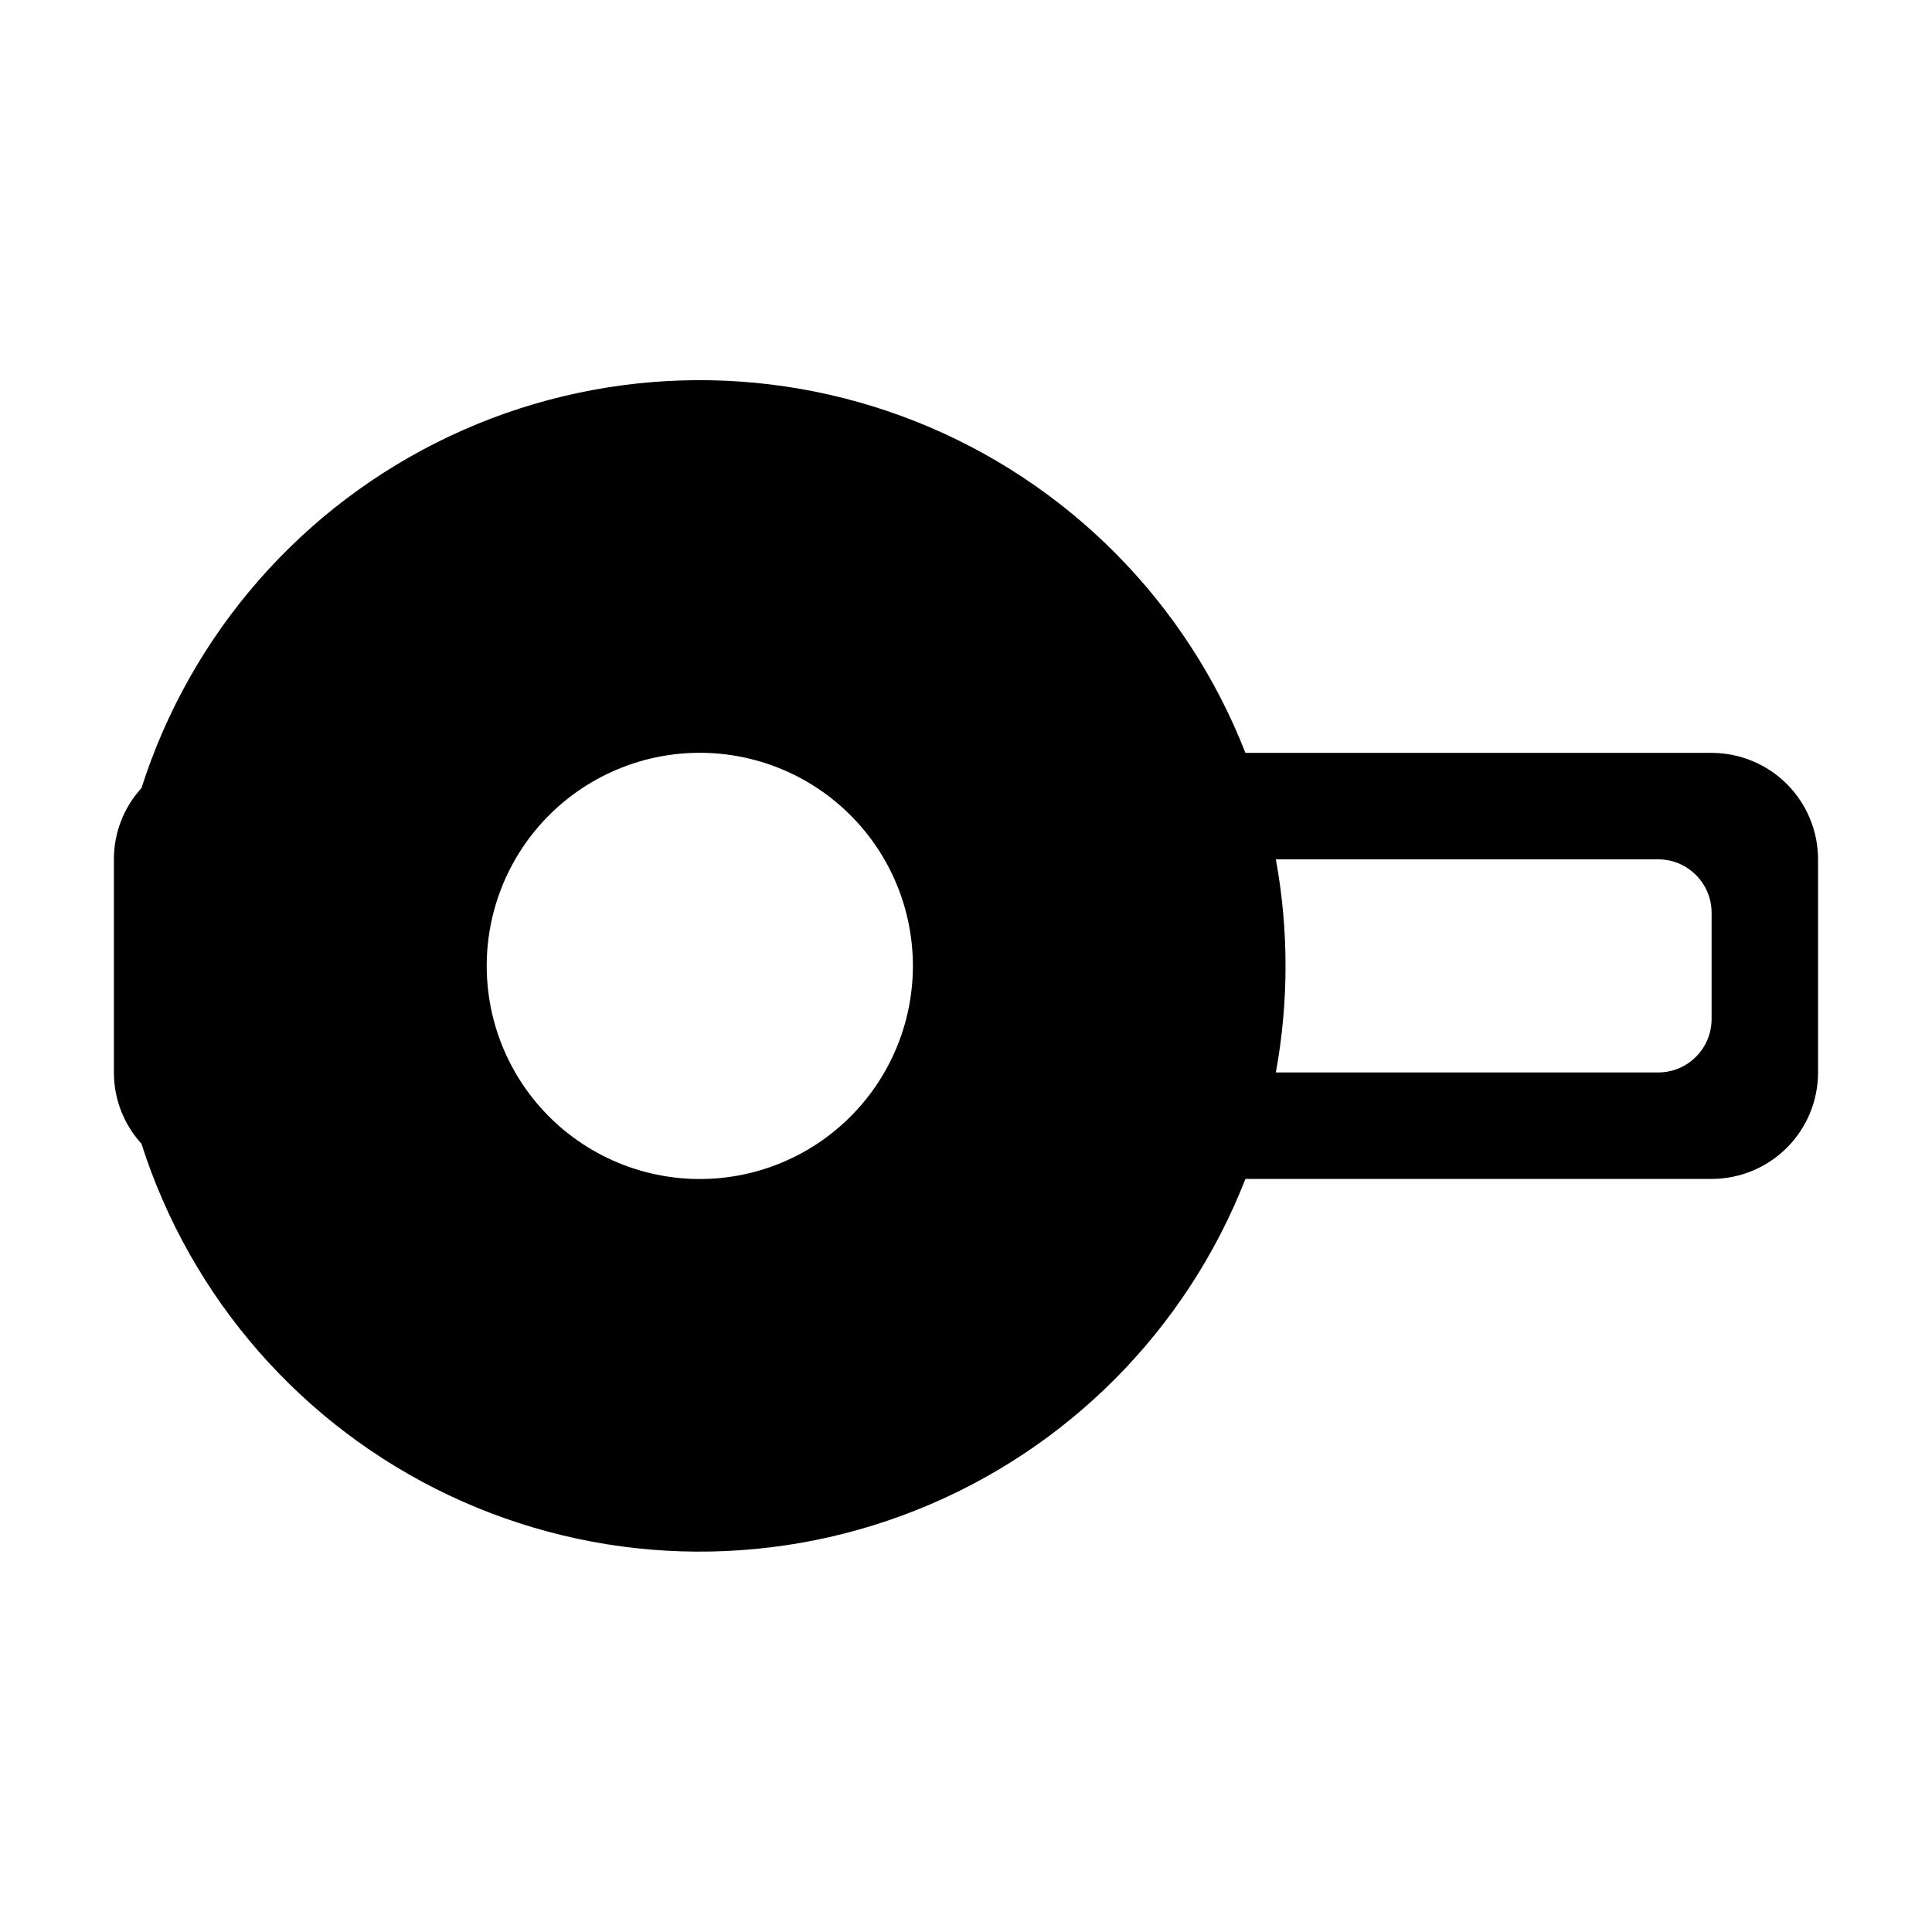 <?xml version="1.0" encoding="UTF-8"?>
<!-- Uploaded to: ICON Repo, www.iconrepo.com, Generator: ICON Repo Mixer Tools -->
<svg fill="#000000" width="800px" height="800px" version="1.1" viewBox="144 144 512 512" xmlns="http://www.w3.org/2000/svg">
 <path d="m597.59 343.52h-123.54c-15.668-40.102-47.281-71.898-87.293-87.797-40.008-15.898-84.824-14.473-123.74 3.941-38.918 18.414-68.445 52.16-81.527 93.18-4.711 5.16-7.316 11.902-7.305 18.891v56.477c-0.004 6.988 2.602 13.727 7.305 18.895 13.082 41.02 42.609 74.762 81.527 93.176 38.918 18.414 83.734 19.84 123.74 3.941 40.012-15.898 71.625-47.695 87.293-87.797h123.54c7.481 0 14.656-2.973 19.949-8.266 5.289-5.289 8.262-12.465 8.262-19.949v-56.477c0-7.481-2.973-14.66-8.262-19.949-5.293-5.293-12.469-8.266-19.949-8.266zm-317.05 84.691c-10.078-17.477-10.078-39 0-56.477 8.344-14.457 22.66-24.48 39.102-27.379 16.441-2.898 33.32 1.625 46.109 12.355 12.789 10.73 20.176 26.566 20.176 43.262 0 16.695-7.387 32.535-20.176 43.266-12.789 10.73-29.668 15.254-46.109 12.355-16.441-2.898-30.758-12.926-39.102-27.383zm317.05-14.105c-0.027 7.797-6.359 14.105-14.156 14.105h-101.32c3.422-18.668 3.422-37.805 0-56.477h101.32c7.816 0 14.156 6.34 14.156 14.156z"/>
</svg>